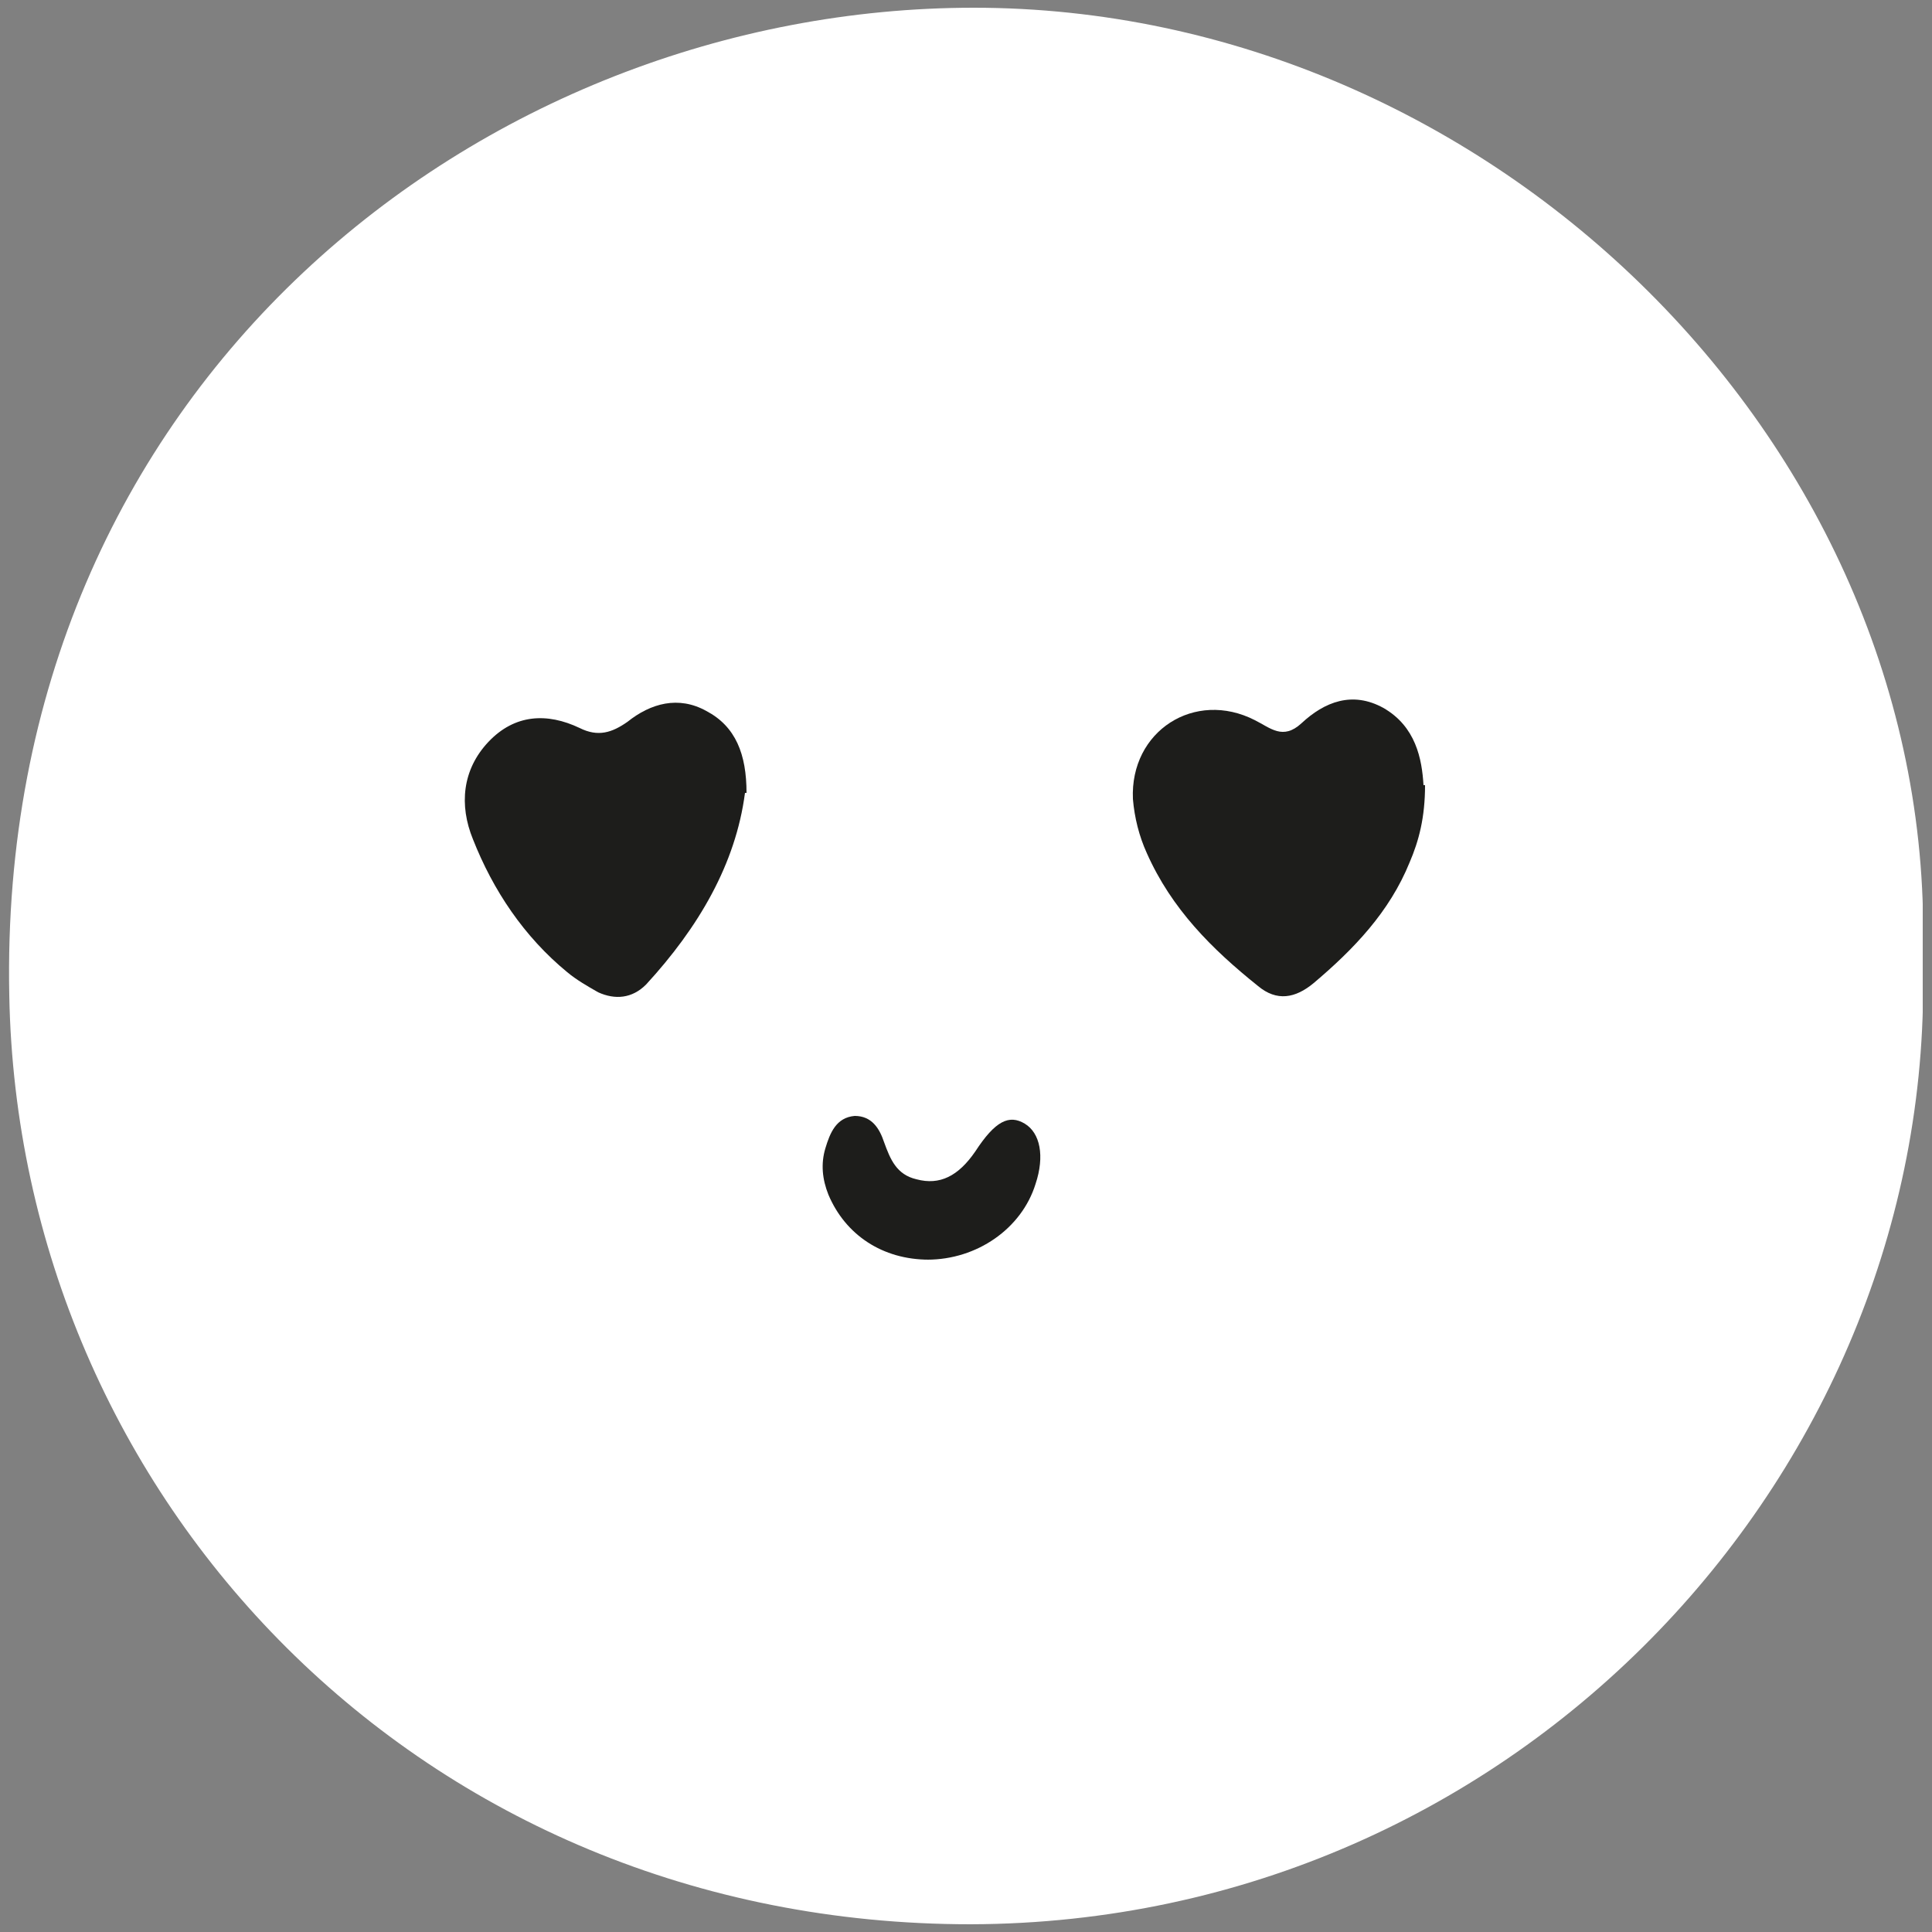 <?xml version="1.0" encoding="UTF-8"?>
<svg xmlns="http://www.w3.org/2000/svg" xmlns:xlink="http://www.w3.org/1999/xlink" version="1.1" viewBox="0 0 125 125" width="65535" height="65535">
  <rect x="0" y="0" width="125" height="125" fill="#808080" stroke="none"/>
  <defs>
    <style>
      .cls-1 {
        fill: none;
      }

      .cls-2 {
        fill: #1d1d1b;
      }

      .cls-3 {
        fill: #fff;
      }

      .cls-4 {
        clip-path: url(#clippath);
      }
    </style>
    <clipPath id="clippath">
      <rect class="cls-1" x=".5" y=".5" width="123.9" height="124.1"/>
    </clipPath>
  </defs>
  
  <g>
    <g id="Ebene_1">
      <g class="cls-4">
        <path class="cls-3" d="M124.4,62c1,32.9-26.1,62.4-61.6,62.5-35.6,0-61.6-27.6-62.2-60.1C-.2,24.9,31.3.5,63,.5c33.5,0,62.5,28.5,61.4,61.6"/>
        <path class="cls-2" d="M92.2,50.8c0,2.1-.4,3.6-1,5-1.3,3.2-3.6,5.6-6.2,7.8-1.2,1-2.4,1.2-3.6.2-3-2.4-5.6-5-7.2-8.6-.5-1.1-.8-2.3-.9-3.5-.2-4.4,4-7.1,7.9-5.1,1,.5,1.8,1.3,3,.2,1.5-1.4,3.3-2.1,5.3-1,2.1,1.2,2.5,3.3,2.6,5h0Z"/>
        <path class="cls-2" d="M48.2,51.3c-.6,4.6-3,8.7-6.4,12.4-.9.9-2,1-3.1.5-.7-.4-1.4-.8-2-1.3-2.8-2.3-4.8-5.3-6.1-8.6-.9-2.2-.7-4.5,1-6.3,1.7-1.8,3.8-1.9,5.9-.9,1.2.6,2.1.3,3.1-.4,1.5-1.2,3.3-1.7,5.1-.7,1.9,1,2.6,2.8,2.6,5.3"/>
        <path class="cls-2" d="M60.1,81.5c-3,0-5.4-1.6-6.5-4.2-.4-1-.5-2-.2-3,.3-1,.7-2,1.9-2.1,1.1,0,1.6.8,1.9,1.7.4,1.1.8,2.1,2.1,2.4,1.5.4,2.7-.2,3.8-1.8,1.3-2,2.2-2.4,3.2-1.8,1,.6,1.3,2.1.7,3.9-.9,2.9-3.8,4.9-7,4.9h0Z"/>
      </g>
    </g>
  </g>
</svg>
